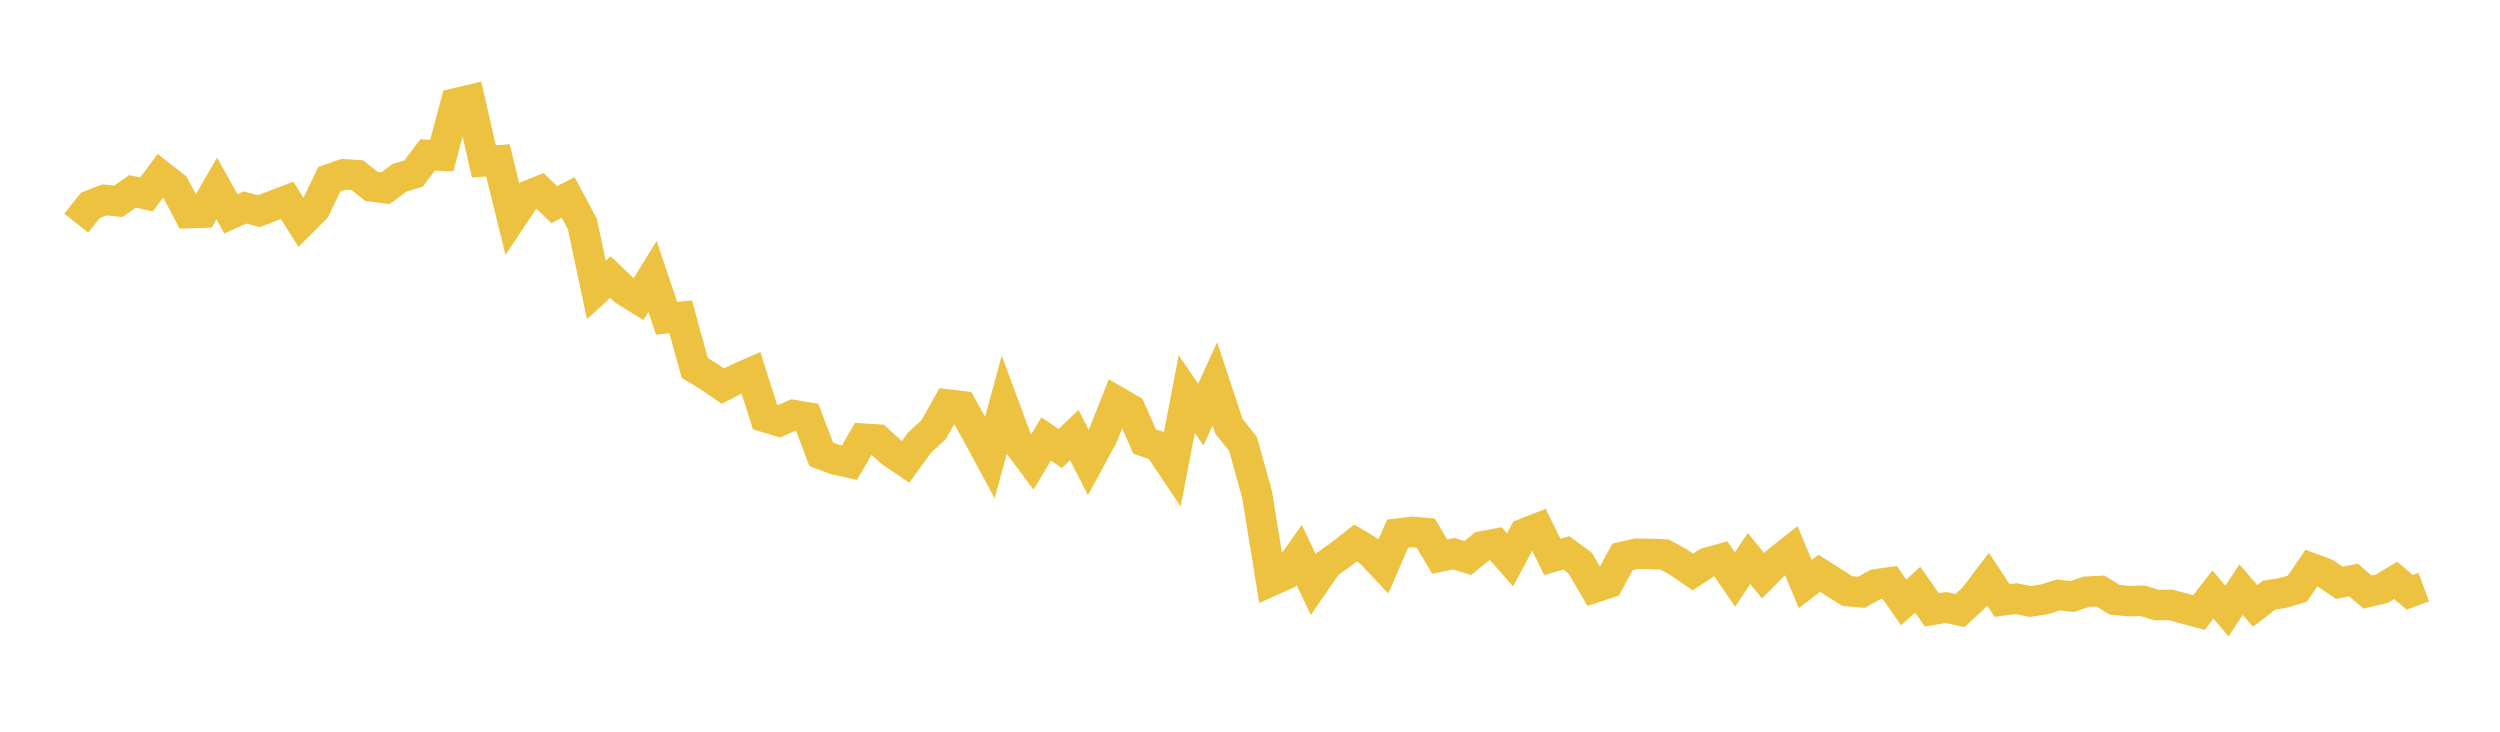 <svg width="164" height="48" xmlns="http://www.w3.org/2000/svg" xmlns:xlink="http://www.w3.org/1999/xlink"><path fill="none" stroke="rgb(237,194,64)" stroke-width="2" d="M5,14.637L5.922,13.476L6.844,13.114L7.766,13.204L8.689,12.554L9.611,12.754L10.533,11.52L11.455,12.241L12.377,13.98L13.299,13.951L14.222,12.361L15.144,14.026L16.066,13.612L16.988,13.848L17.91,13.496L18.832,13.142L19.754,14.604L20.677,13.686L21.599,11.76L22.521,11.437L23.443,11.492L24.365,12.225L25.287,12.345L26.21,11.66L27.132,11.382L28.054,10.16L28.976,10.207L29.898,6.773L30.82,6.556L31.743,10.589L32.665,10.522L33.587,14.277L34.509,12.893L35.431,12.52L36.353,13.422L37.275,12.956L38.198,14.678L39.12,19.019L40.042,18.175L40.964,19.052L41.886,19.621L42.808,18.136L43.731,20.877L44.653,20.785L45.575,24.138L46.497,24.696L47.419,25.328L48.341,24.854L49.263,24.453L50.186,27.358L51.108,27.636L52.03,27.227L52.952,27.379L53.874,29.797L54.796,30.146L55.719,30.35L56.641,28.777L57.563,28.833L58.485,29.675L59.407,30.295L60.329,29.027L61.251,28.183L62.174,26.536L63.096,26.65L64.018,28.309L64.94,30.013L65.862,26.604L66.784,29.093L67.707,30.33L68.629,28.795L69.551,29.425L70.473,28.539L71.395,30.341L72.317,28.649L73.24,26.329L74.162,26.864L75.084,28.956L76.006,29.272L76.928,30.652L77.85,25.85L78.772,27.198L79.695,25.178L80.617,27.968L81.539,29.113L82.461,32.422L83.383,38.112L84.305,37.7L85.228,36.403L86.15,38.347L87.072,37.003L87.994,36.349L88.916,35.622L89.838,36.167L90.76,37.144L91.683,35.01L92.605,34.893L93.527,34.968L94.449,36.516L95.371,36.322L96.293,36.606L97.216,35.846L98.138,35.671L99.06,36.724L99.982,35.004L100.904,34.643L101.826,36.529L102.749,36.266L103.671,36.953L104.593,38.544L105.515,38.241L106.437,36.532L107.359,36.323L108.281,36.339L109.204,36.377L110.126,36.887L111.048,37.525L111.97,36.918L112.892,36.665L113.814,38.016L114.737,36.641L115.659,37.767L116.581,36.841L117.503,36.114L118.425,38.311L119.347,37.609L120.269,38.19L121.192,38.778L122.114,38.853L123.036,38.34L123.958,38.205L124.88,39.519L125.802,38.685L126.725,40.007L127.647,39.85L128.569,40.049L129.491,39.203L130.413,37.993L131.335,39.392L132.257,39.269L133.18,39.458L134.102,39.318L135.024,39.032L135.946,39.129L136.868,38.816L137.79,38.77L138.713,39.34L139.635,39.433L140.557,39.414L141.479,39.695L142.401,39.678L143.323,39.932L144.246,40.183L145.168,39.001L146.09,40.084L147.012,38.679L147.934,39.75L148.856,39.042L149.778,38.893L150.701,38.619L151.623,37.272L152.545,37.612L153.467,38.231L154.389,38.05L155.311,38.836L156.234,38.624L157.156,38.071L158.078,38.855L159,38.512"></path></svg>